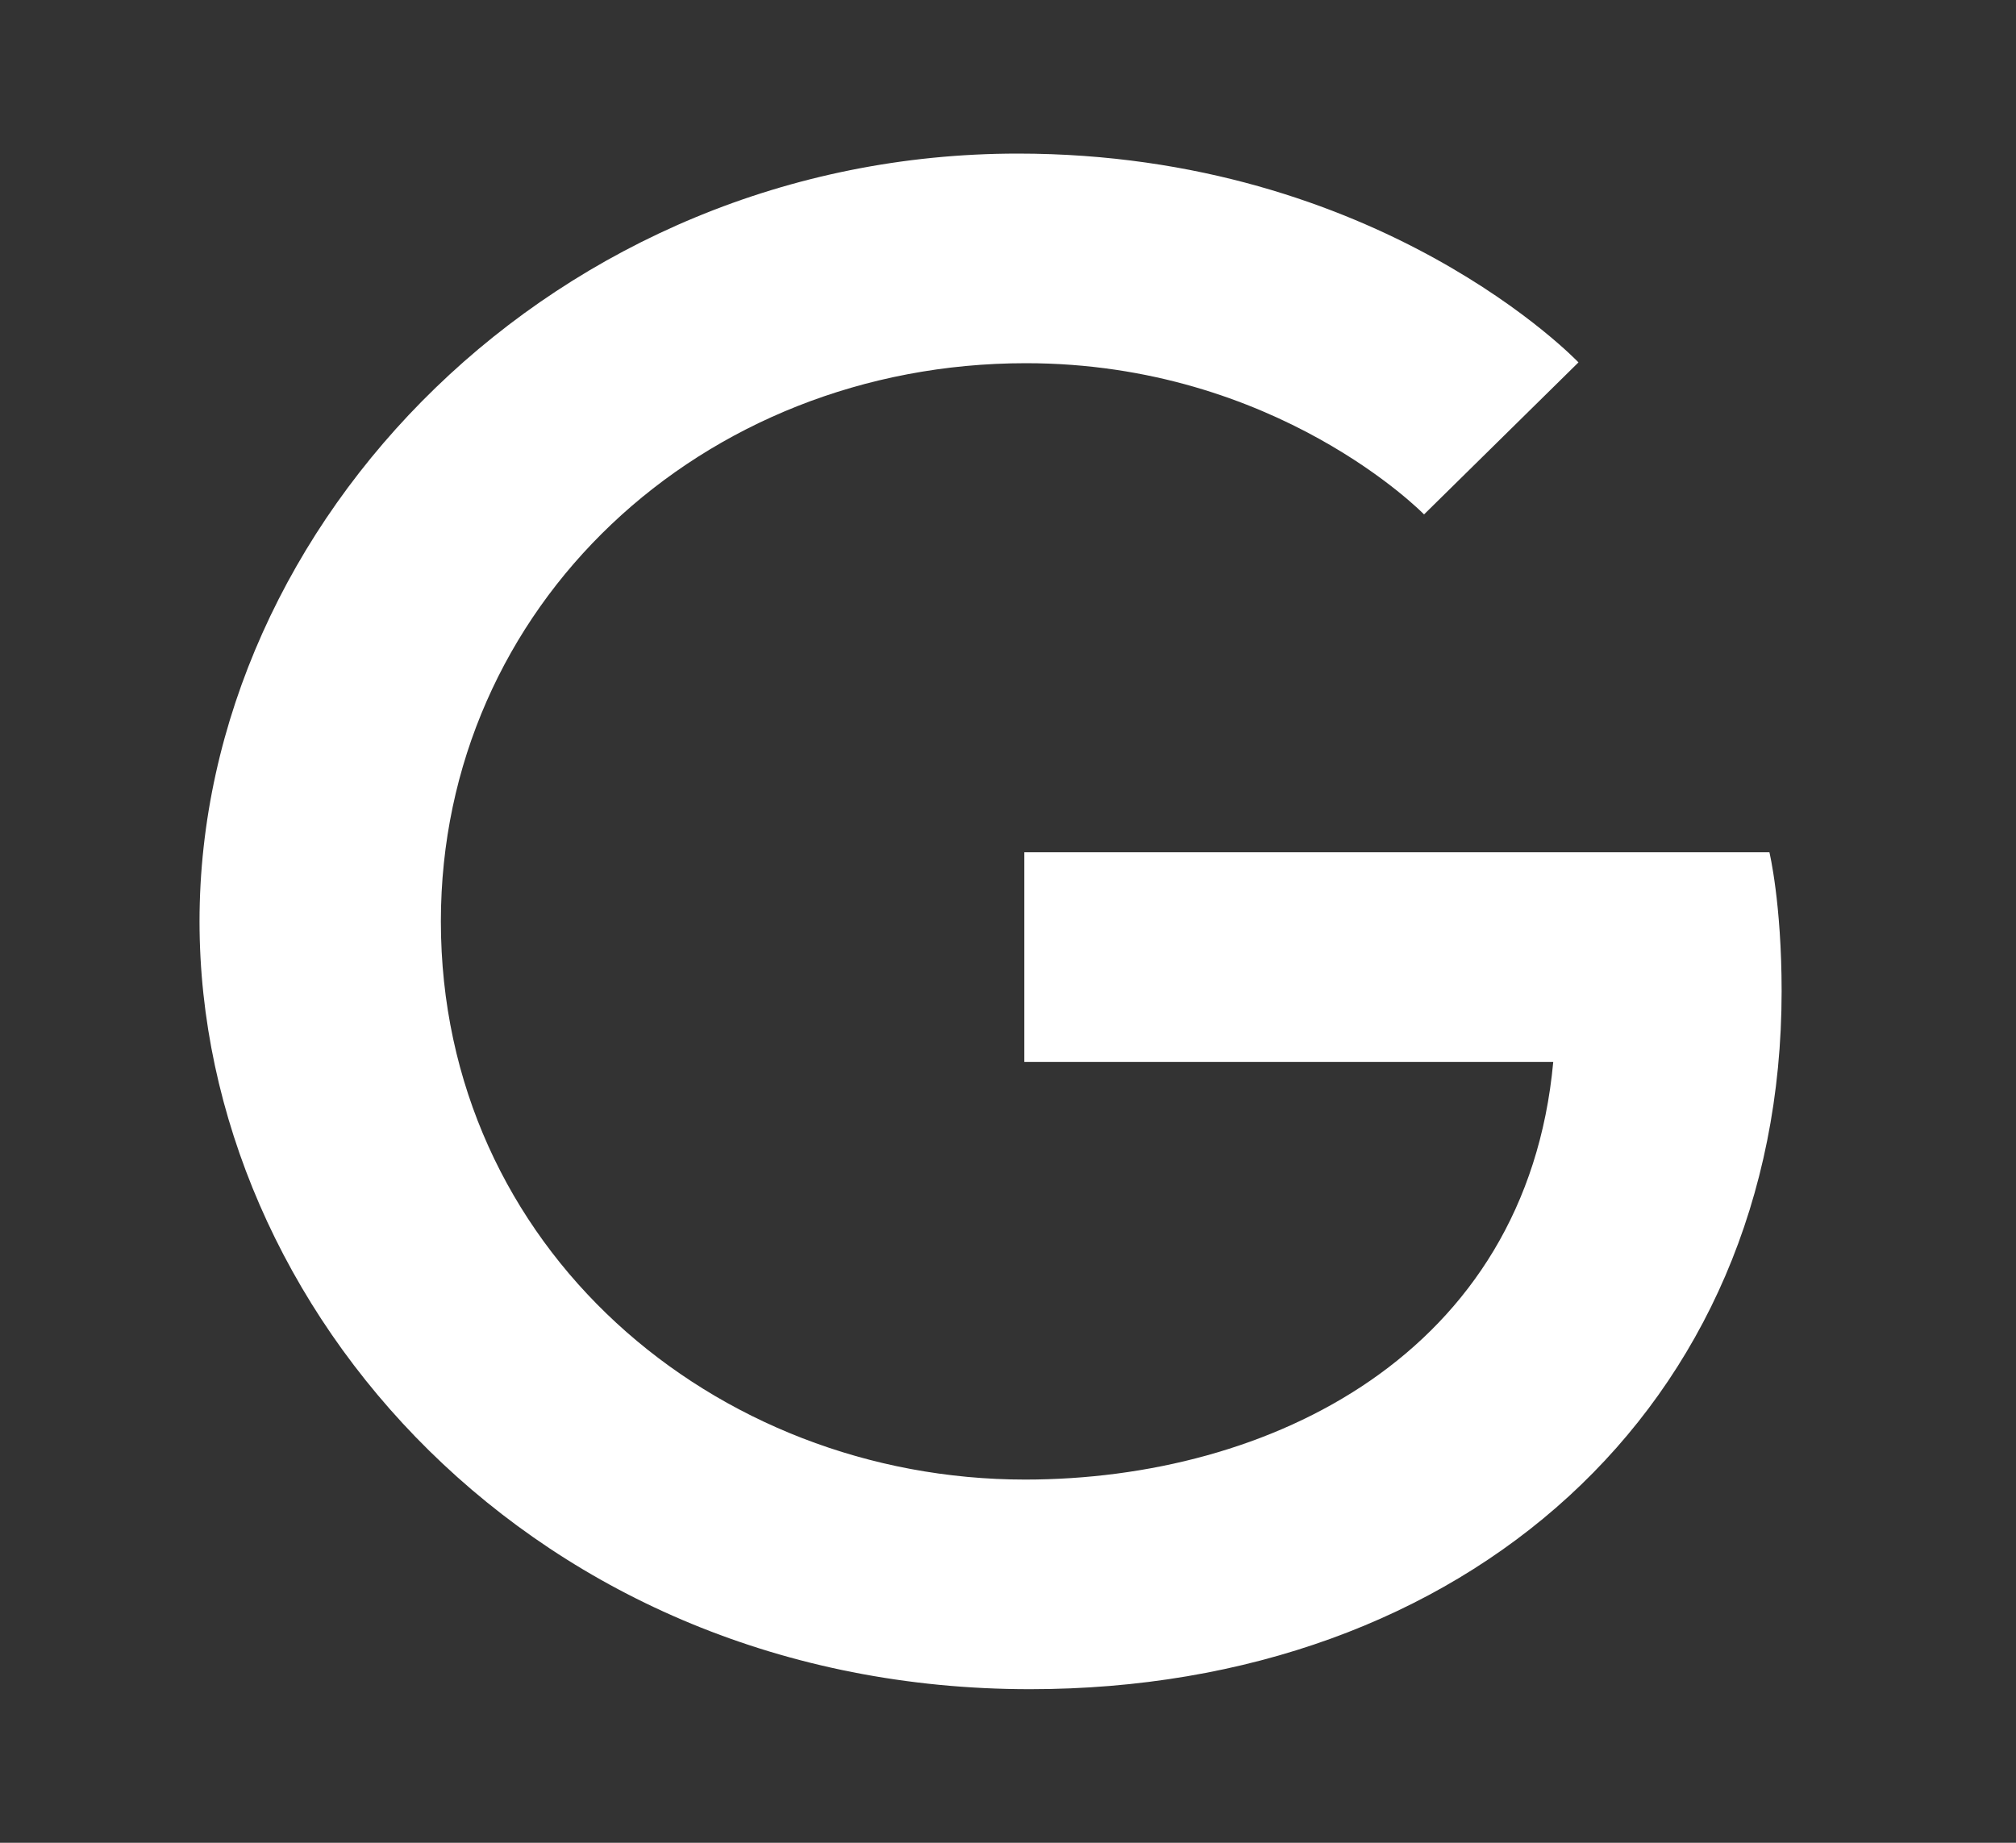 <svg width="35" height="32" viewBox="0 0 35 32" fill="none" xmlns="http://www.w3.org/2000/svg">
<rect x="0" y="0" width="35" height="32" fill="#333333" stroke="none"/>
<g id="google 1">
<path id="Vector" d="M30.719 14.8H17.783V18.44H26.966C26.501 23.52 22.029 25.693 17.797 25.693C12.394 25.693 7.654 21.667 7.654 16C7.654 10.533 12.168 6.307 17.811 6.307C22.17 6.307 24.723 8.933 24.723 8.933L27.404 6.293C27.404 6.293 23.962 2.667 17.67 2.667C9.657 2.667 3.464 9.067 3.464 16C3.464 22.733 9.29 29.333 17.881 29.333C25.429 29.333 30.931 24.44 30.931 17.213C30.931 15.68 30.719 14.8 30.719 14.8Z" fill="white"/>
</g>
</svg>
